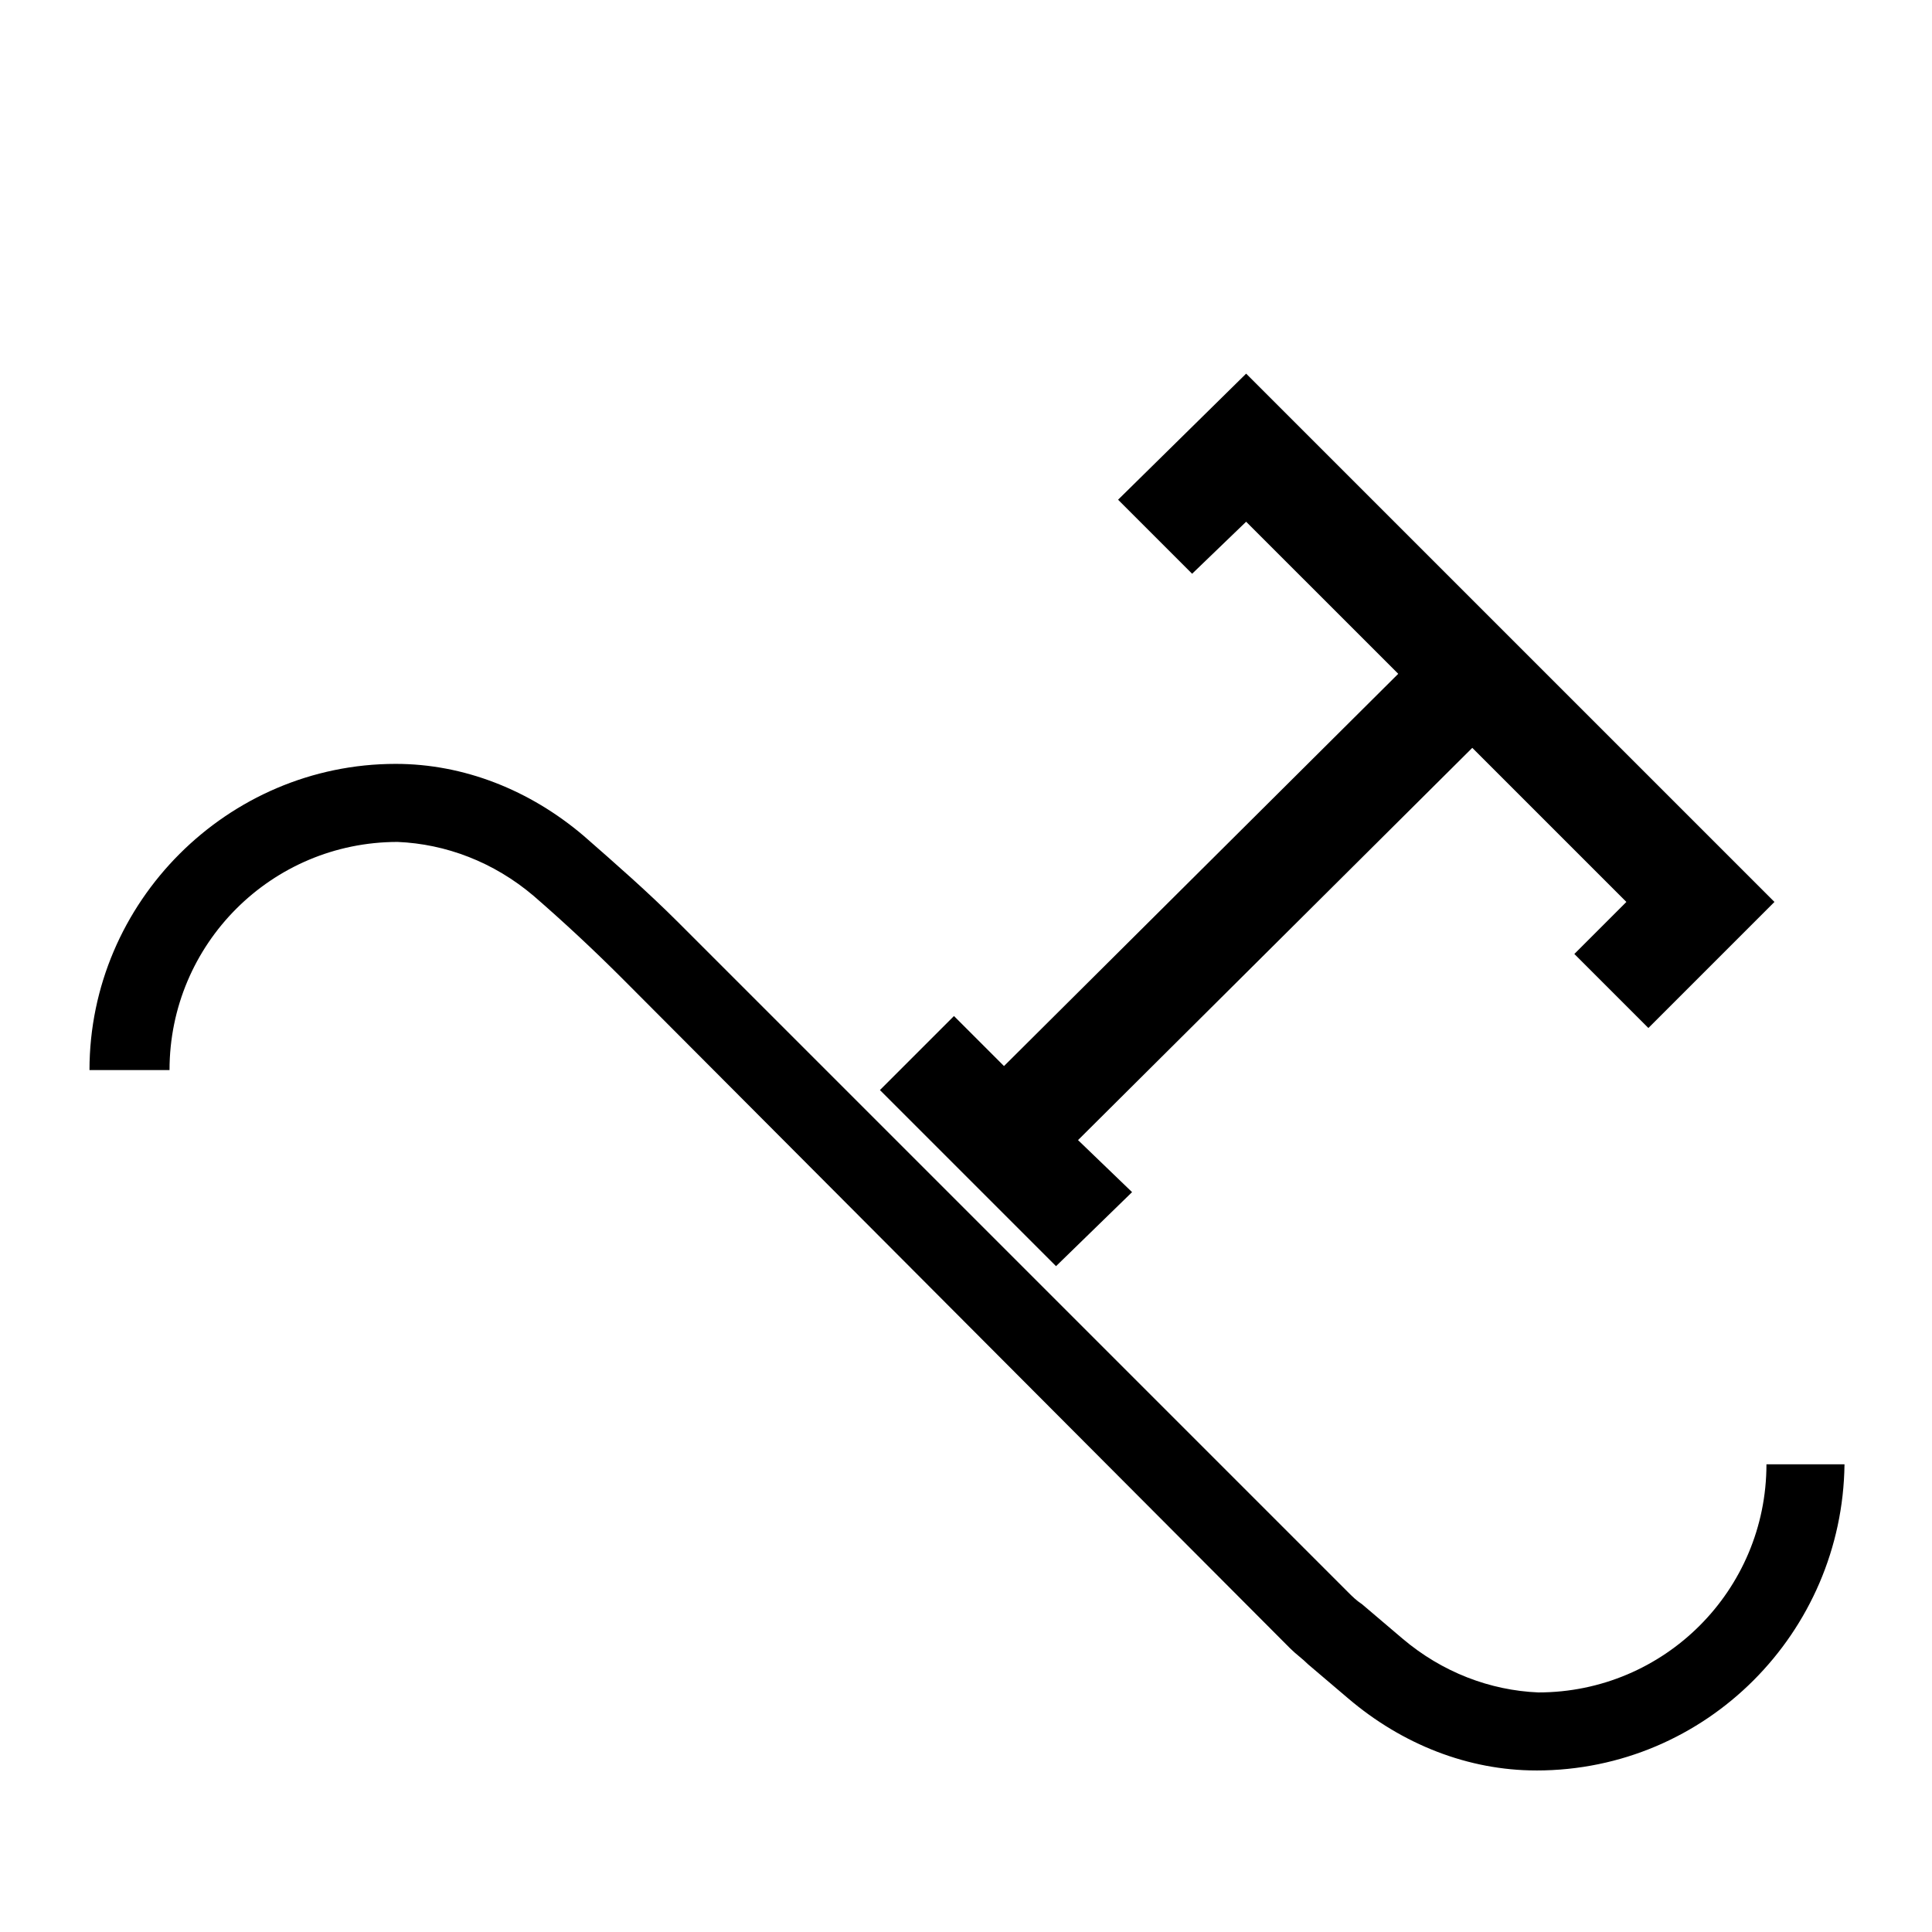 <?xml version="1.0" encoding="UTF-8"?>
<!-- Uploaded to: ICON Repo, www.iconrepo.com, Generator: ICON Repo Mixer Tools -->
<svg fill="#000000" width="800px" height="800px" version="1.1" viewBox="144 144 512 512" xmlns="http://www.w3.org/2000/svg">
 <g>
  <path d="m474.24 243.02-33.938 33.41 19.621 19.621 14.316-13.789 40.309 40.305-104.48 103.95-13.258-13.258-19.621 19.621 46.668 46.668 20.152-19.621-14.32-13.789 104.48-103.95 40.836 40.836-13.789 13.789 19.621 19.621 33.41-33.41z"/>
  <path d="m551.14 613.19c-18.031 0-35.531-6.894-49.852-19.09l-10.605-9.016c-1.59-1.59-3.184-2.652-4.773-4.242l-177.13-177.66c-7.426-7.426-15.379-14.848-23.336-21.742-10.605-9.016-23.336-13.789-36.062-14.32-33.41 0-60.457 27.047-60.457 60.457h-21.211c0-44.547 36.594-81.141 81.141-81.141 18.031 0 35.531 6.894 49.852 19.09 8.484 7.426 16.969 14.848 24.926 22.805l177.66 177.66c1.062 1.062 2.121 2.121 3.711 3.184l10.605 9.016c10.605 9.016 23.336 13.789 36.062 14.32 33.41 0 60.457-27.047 60.457-60.457h20.684c-0.531 44.547-36.594 81.141-81.672 81.141z"/>
 </g>
</svg>